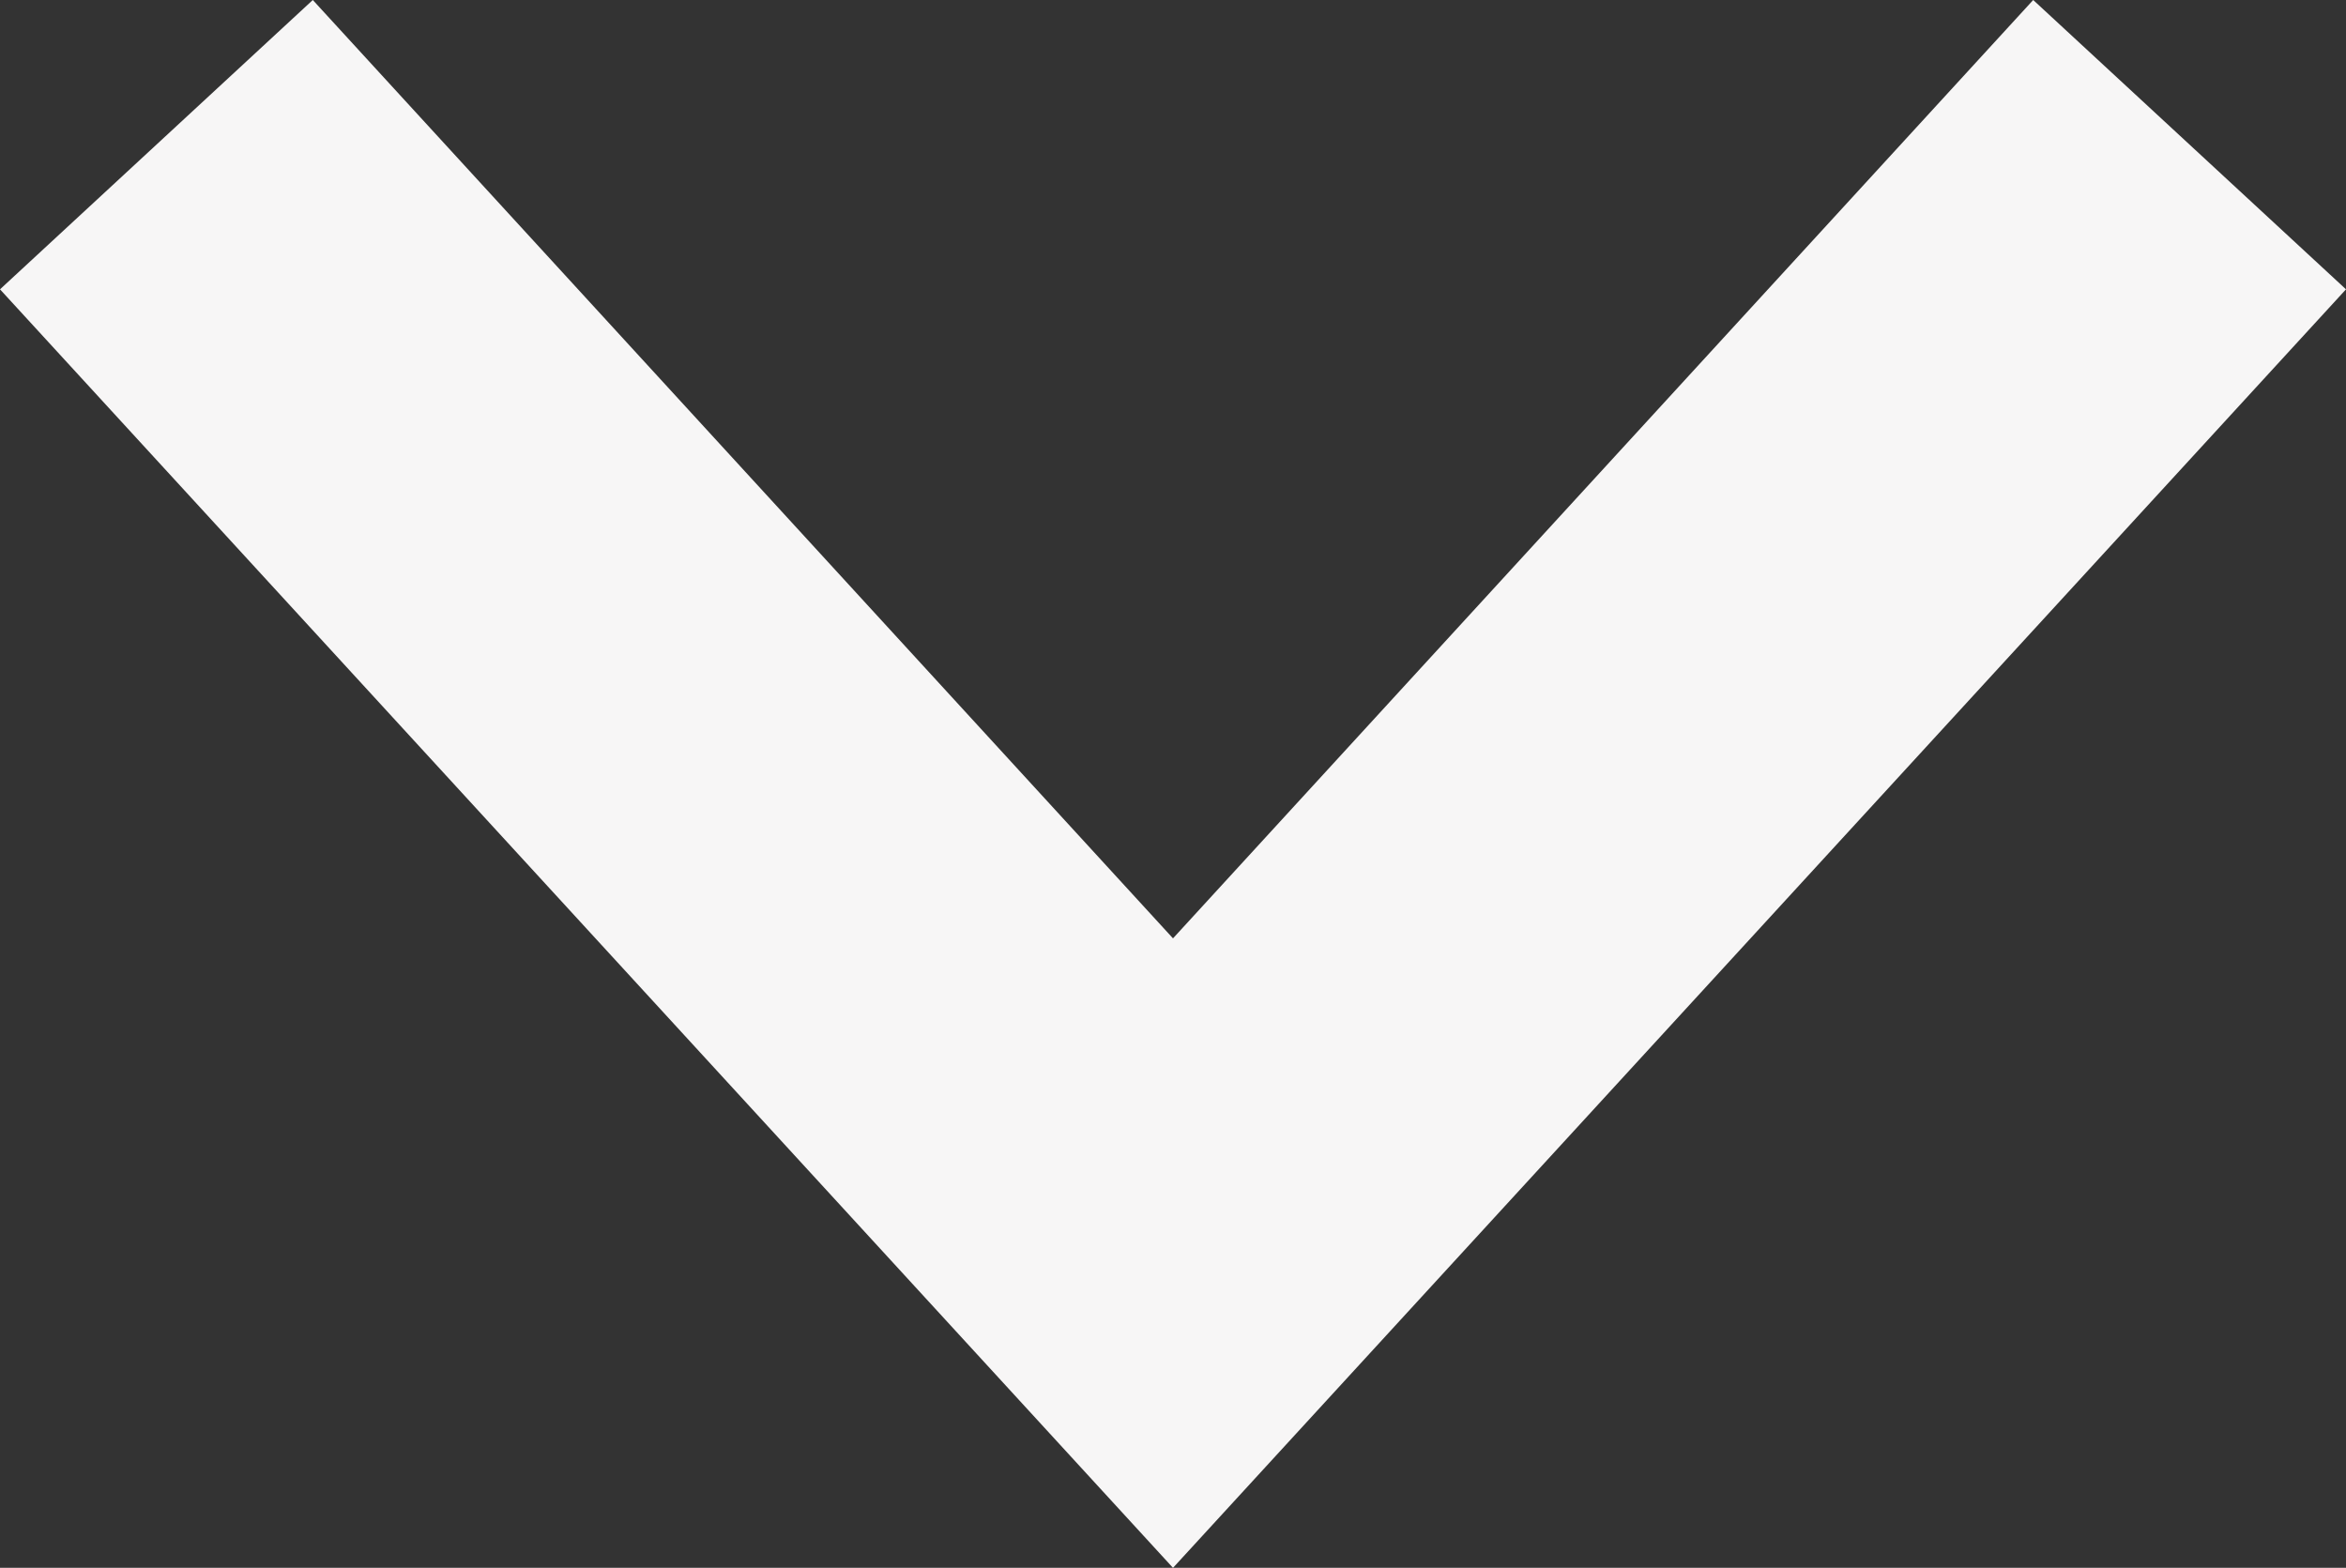 <svg xmlns="http://www.w3.org/2000/svg" viewBox="0 0 60 40.1">
  <rect x="0" y="0" width="60" height="40.1" fill="#333333" stroke="none"/>
  <title>arrow-fat-down</title>
  <polygon style="fill:#F7F6F6"  points="0 7.4 8 0 30 24 52 0 60 7.4 30 40.1 0 7.4"/>
</svg>
